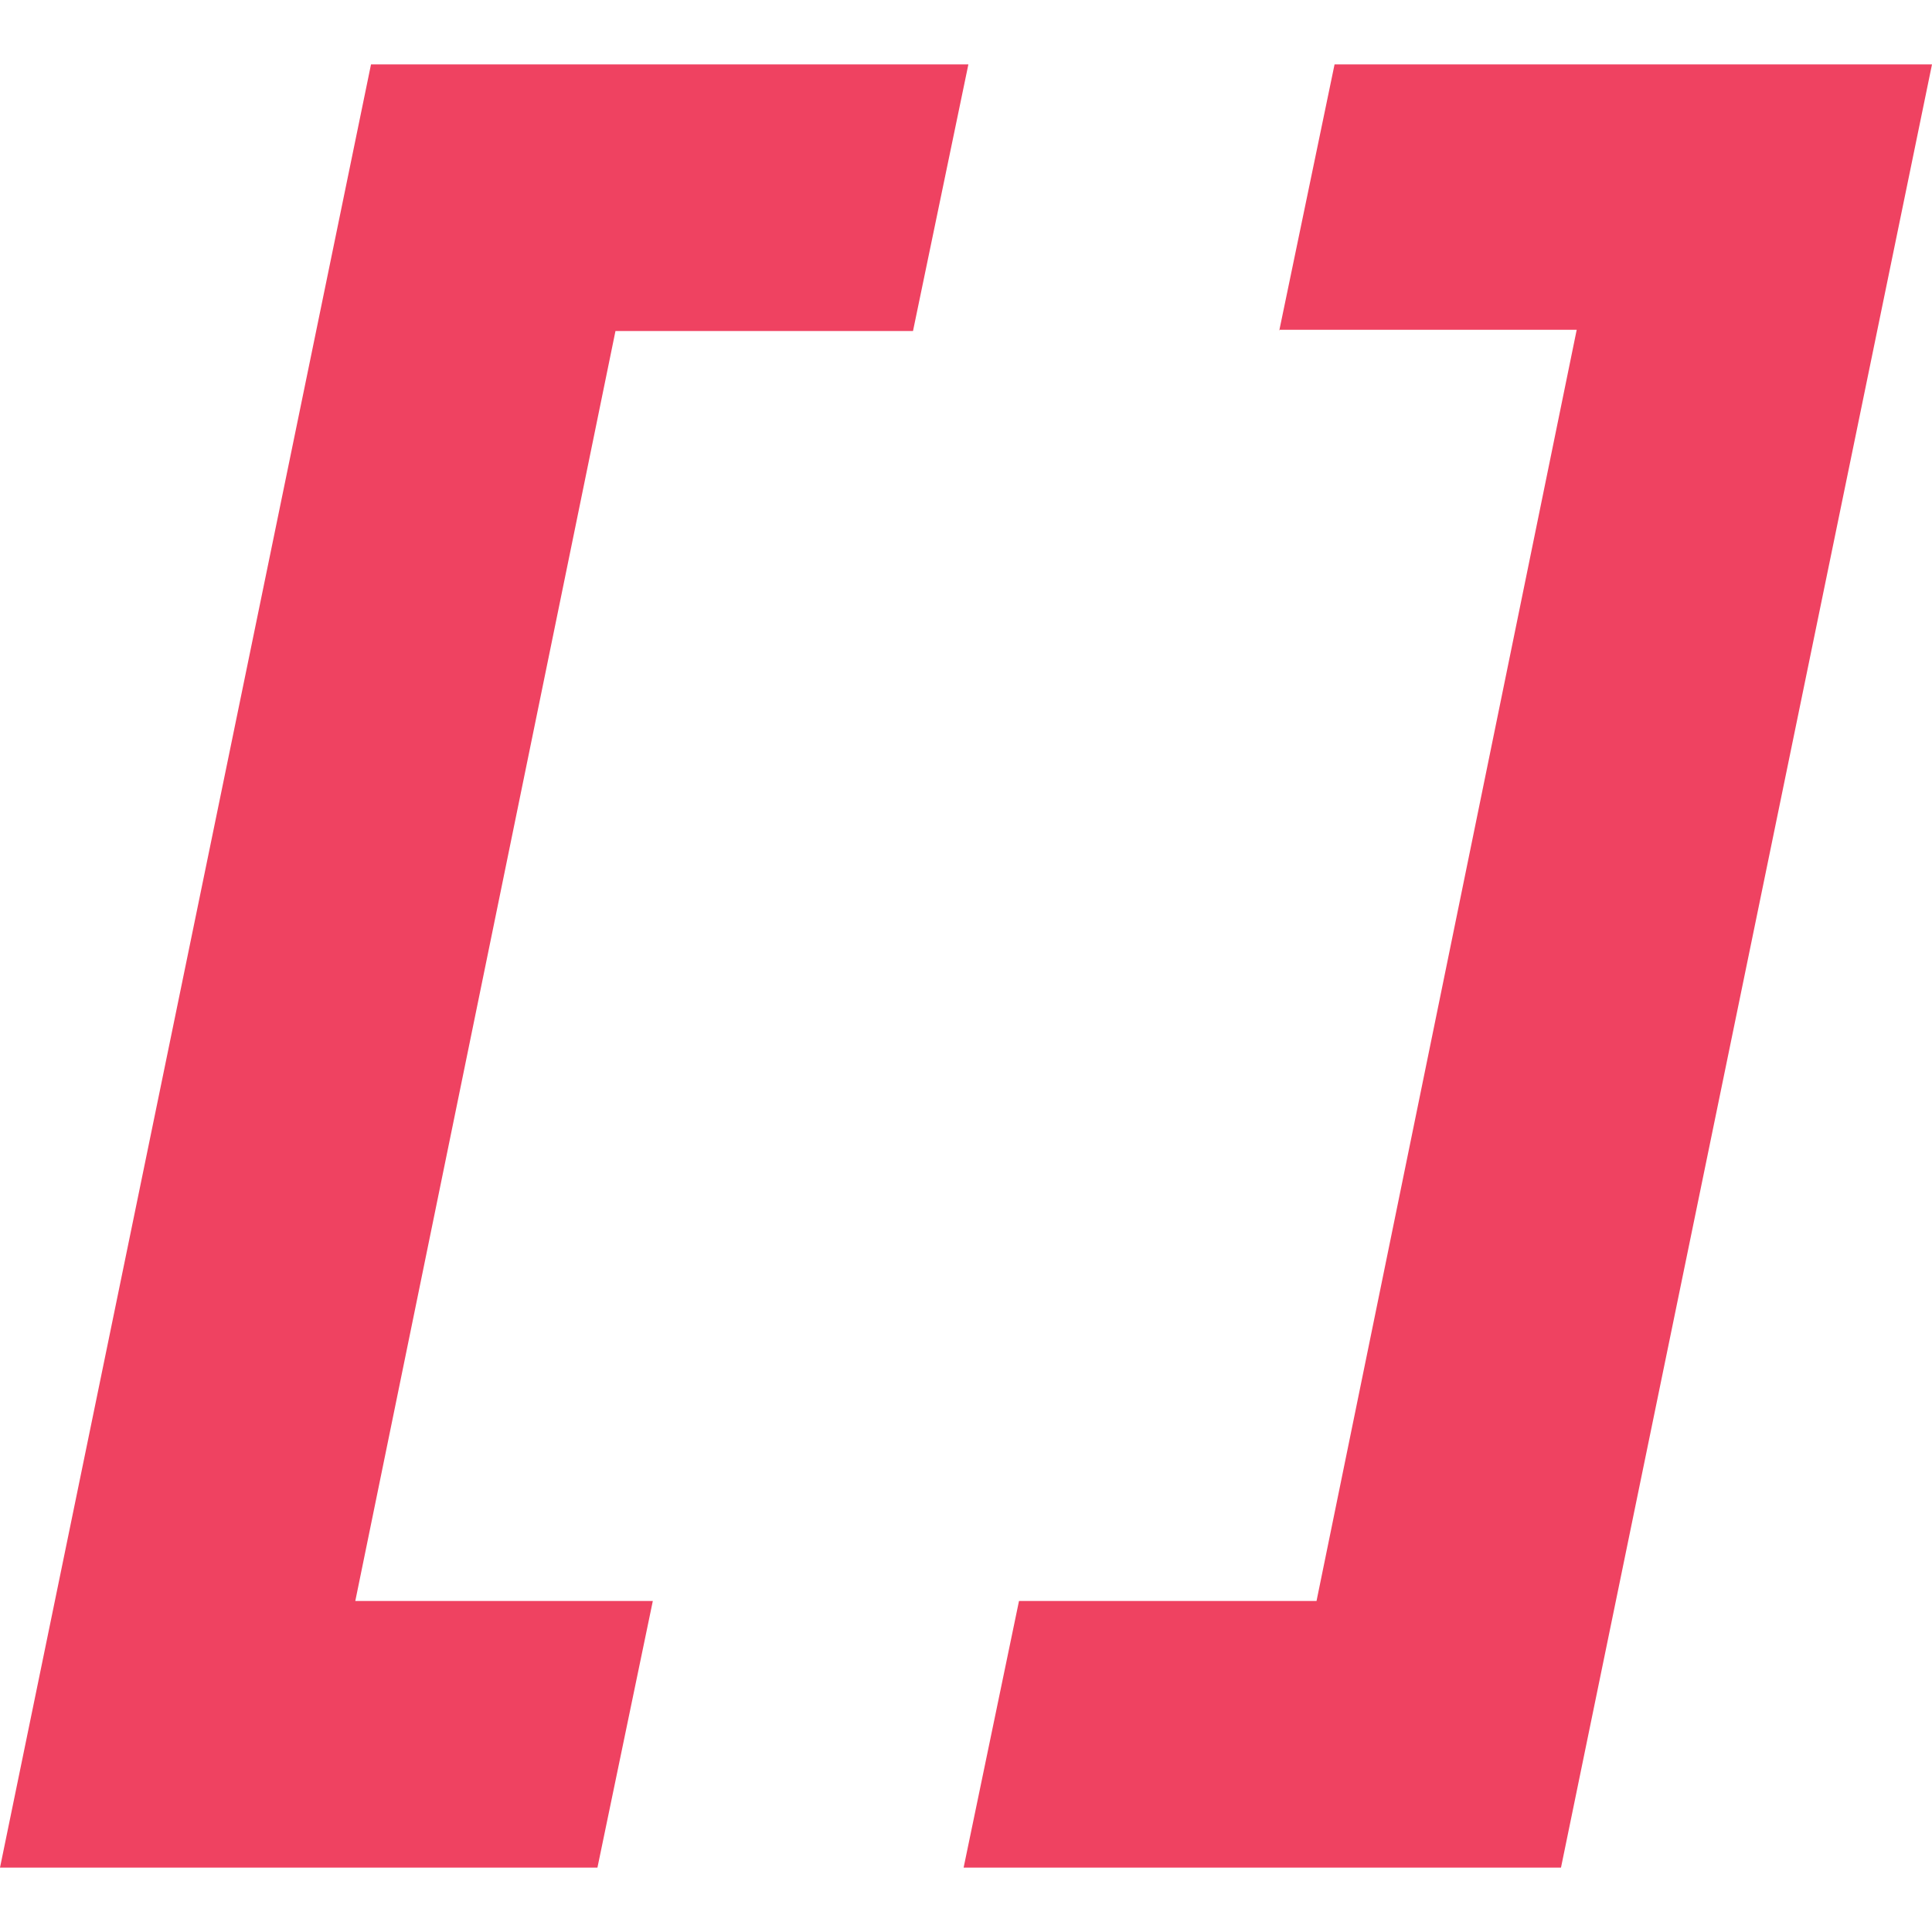 <svg width="30" height="30" viewBox="0 0 30 30" fill="none" xmlns="http://www.w3.org/2000/svg">
<path d="M10.137 24.86L9.277 29H0L5.761 1H15.037L14.177 5.14H9.557L5.517 24.86H10.137Z" fill="#EF4261"/>
<path d="M19.863 5.14L20.723 1H30L24.239 29H14.963L15.823 24.86H20.443L24.483 5.121H19.863V5.14Z" fill="#EF4261"/>
</svg>
